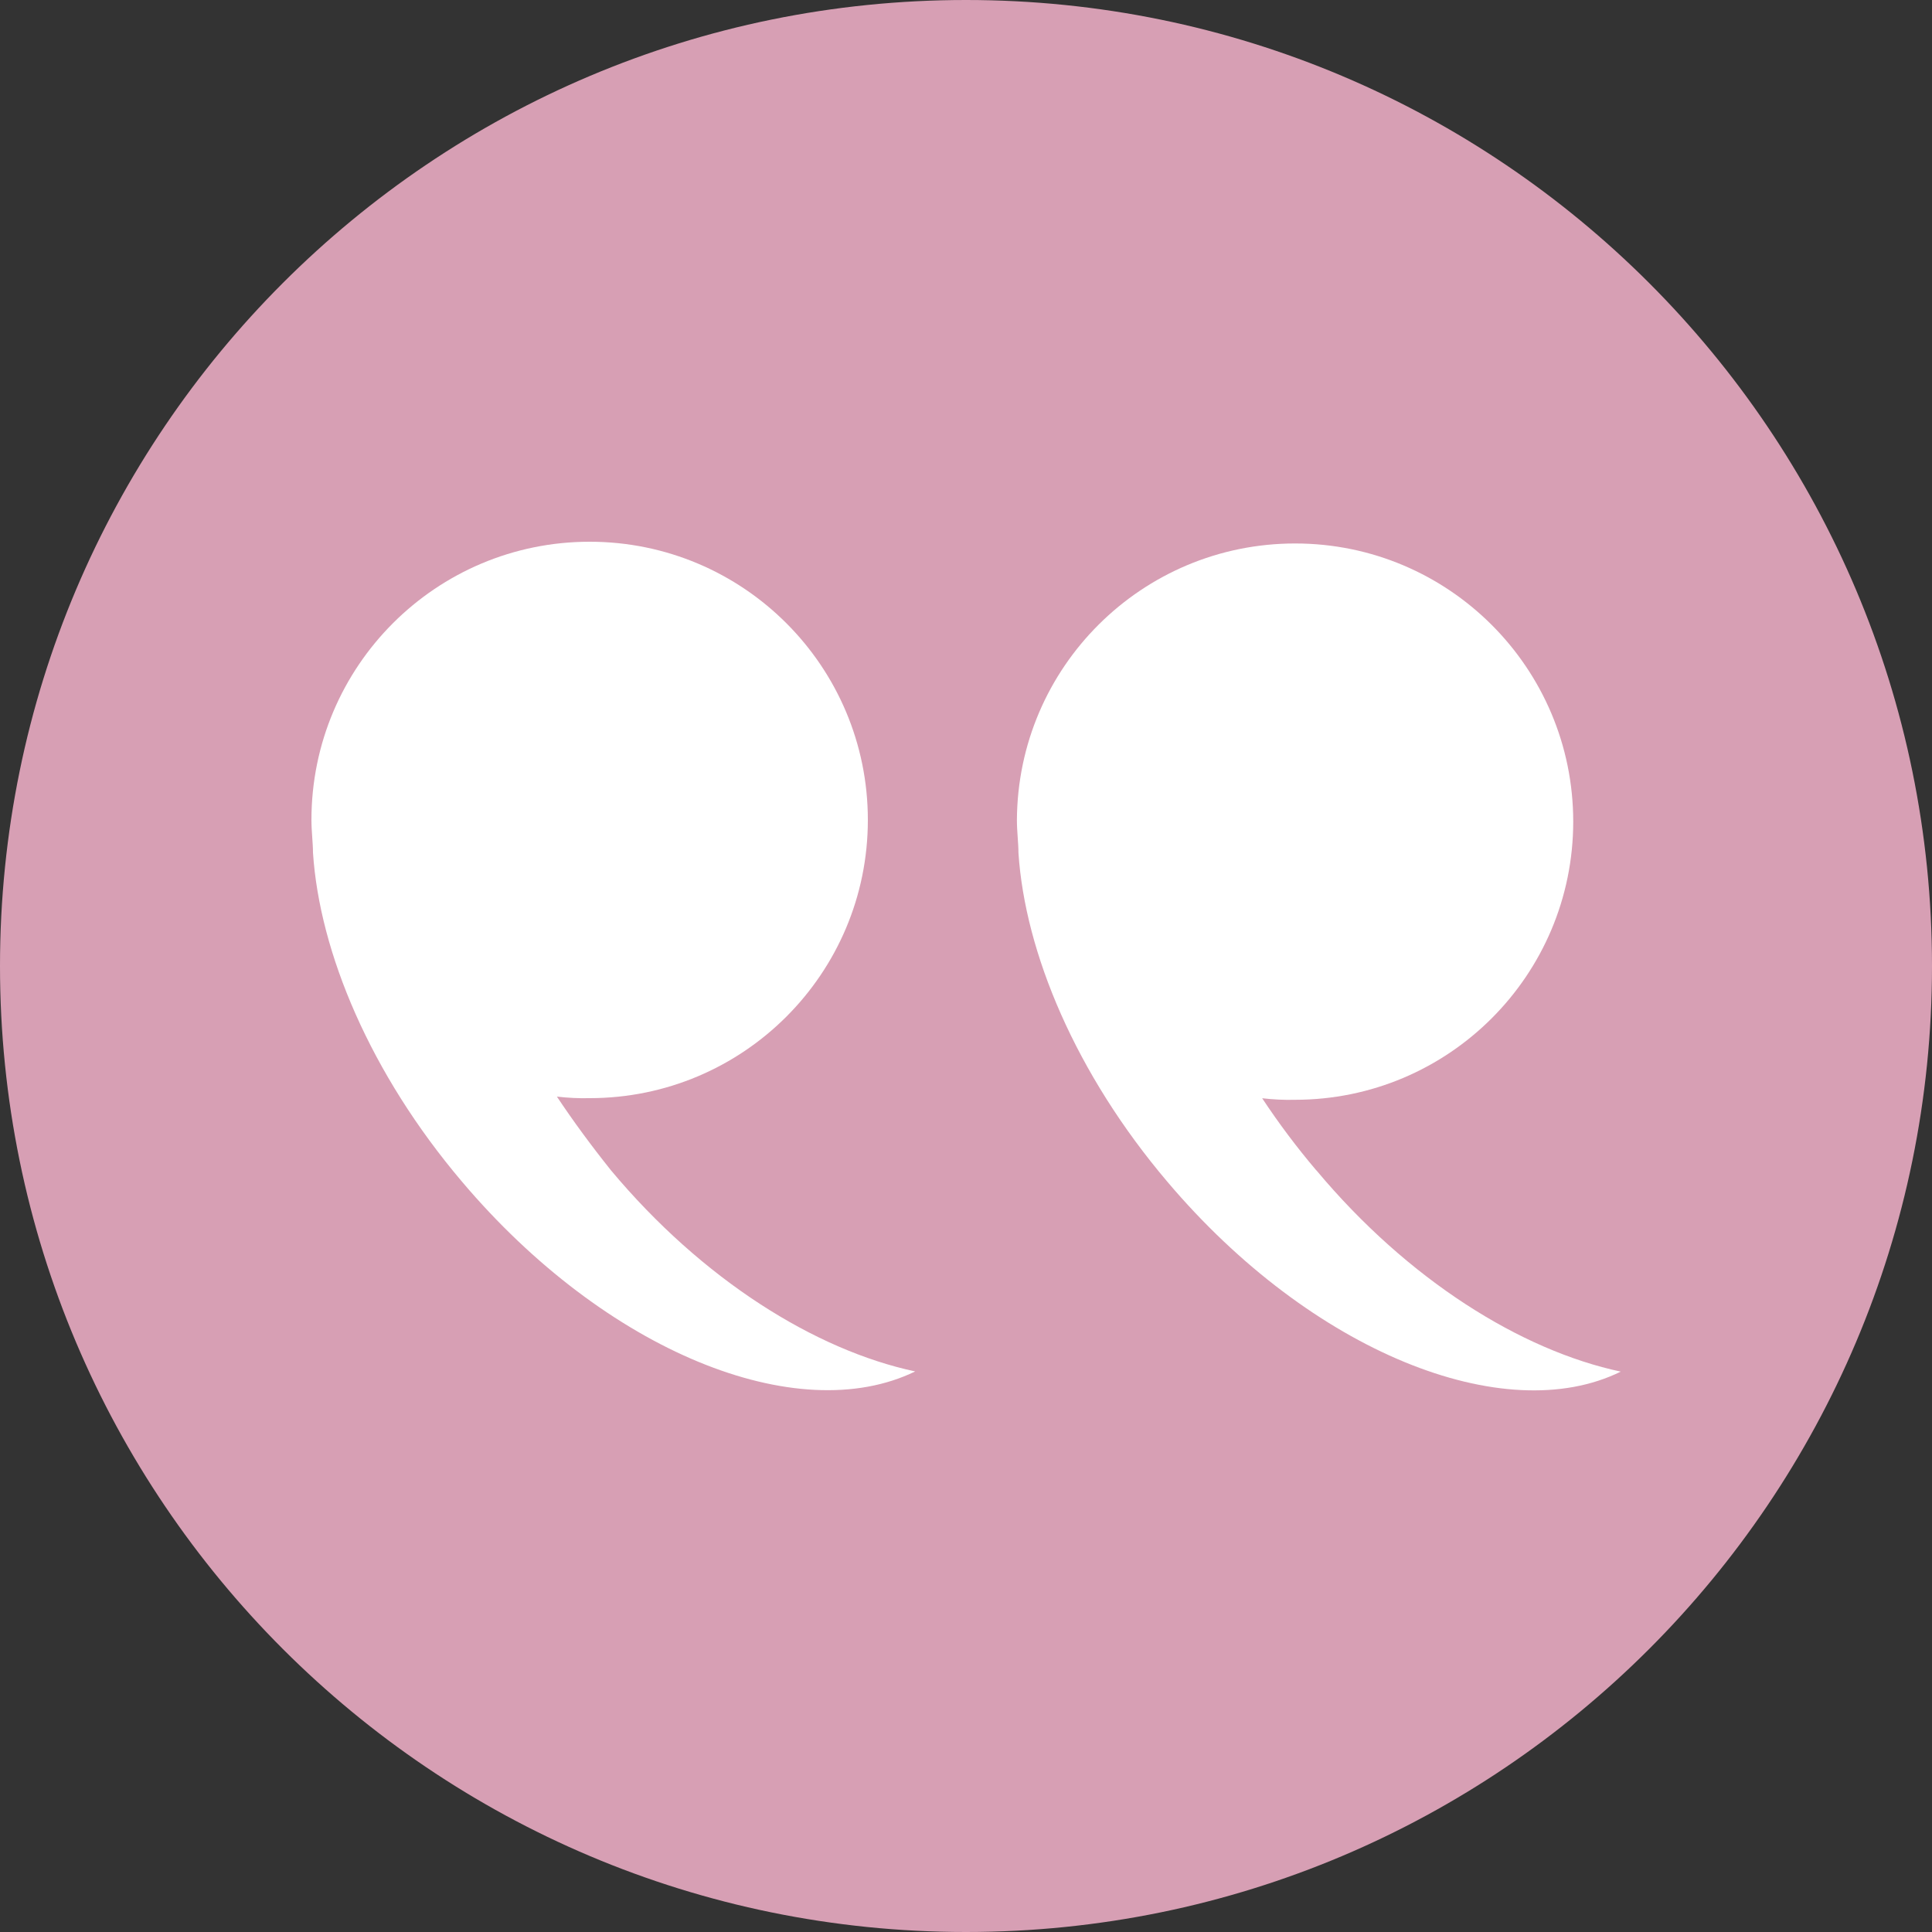 <?xml version="1.0" encoding="UTF-8"?><svg id="Layer_3" xmlns="http://www.w3.org/2000/svg" viewBox="0 0 200 200"><rect x="0" y="0" width="200" height="200" fill="#333333" stroke="none"/><defs><style>.cls-1{fill:#fff;}.cls-2{fill:#d79fb4;}</style></defs><path class="cls-2" d="M100,0C44.77,0,0,44.77,0,100s44.77,100,100,100,100-44.77,100-100S155.23,0,100,0Z"/><g><path class="cls-1" d="M136.25,121.14c-2.01-2.37-3.88-4.86-5.59-7.45,1.12,.13,2.26,.19,3.39,.16,15.91,0,28.8-12.89,28.81-28.79,0-15.9-12.89-28.8-28.79-28.8-15.85,0-28.72,12.79-28.8,28.64,0,1.19,.16,2.37,.16,3.39,.68,10.33,5.93,22.87,15.42,34.05,14.91,17.62,34.9,25.58,46.93,19.65-10.33-2.2-22.02-9.49-31.51-20.84Z"/><path class="cls-1" d="M63.24,121.14c-2.03-2.54-3.9-5.08-5.59-7.62,1.12,.13,2.26,.19,3.39,.16,15.9,0,28.8-12.89,28.8-28.8,0-15.9-12.89-28.8-28.8-28.8-15.9,0-28.8,12.89-28.8,28.8h0c0,1.2,.16,2.38,.16,3.39,.68,10.33,5.94,22.87,15.42,34.05,14.91,17.62,34.73,25.58,46.92,19.65-10.33-2.2-22.02-9.48-31.51-20.84Z"/></g></svg>